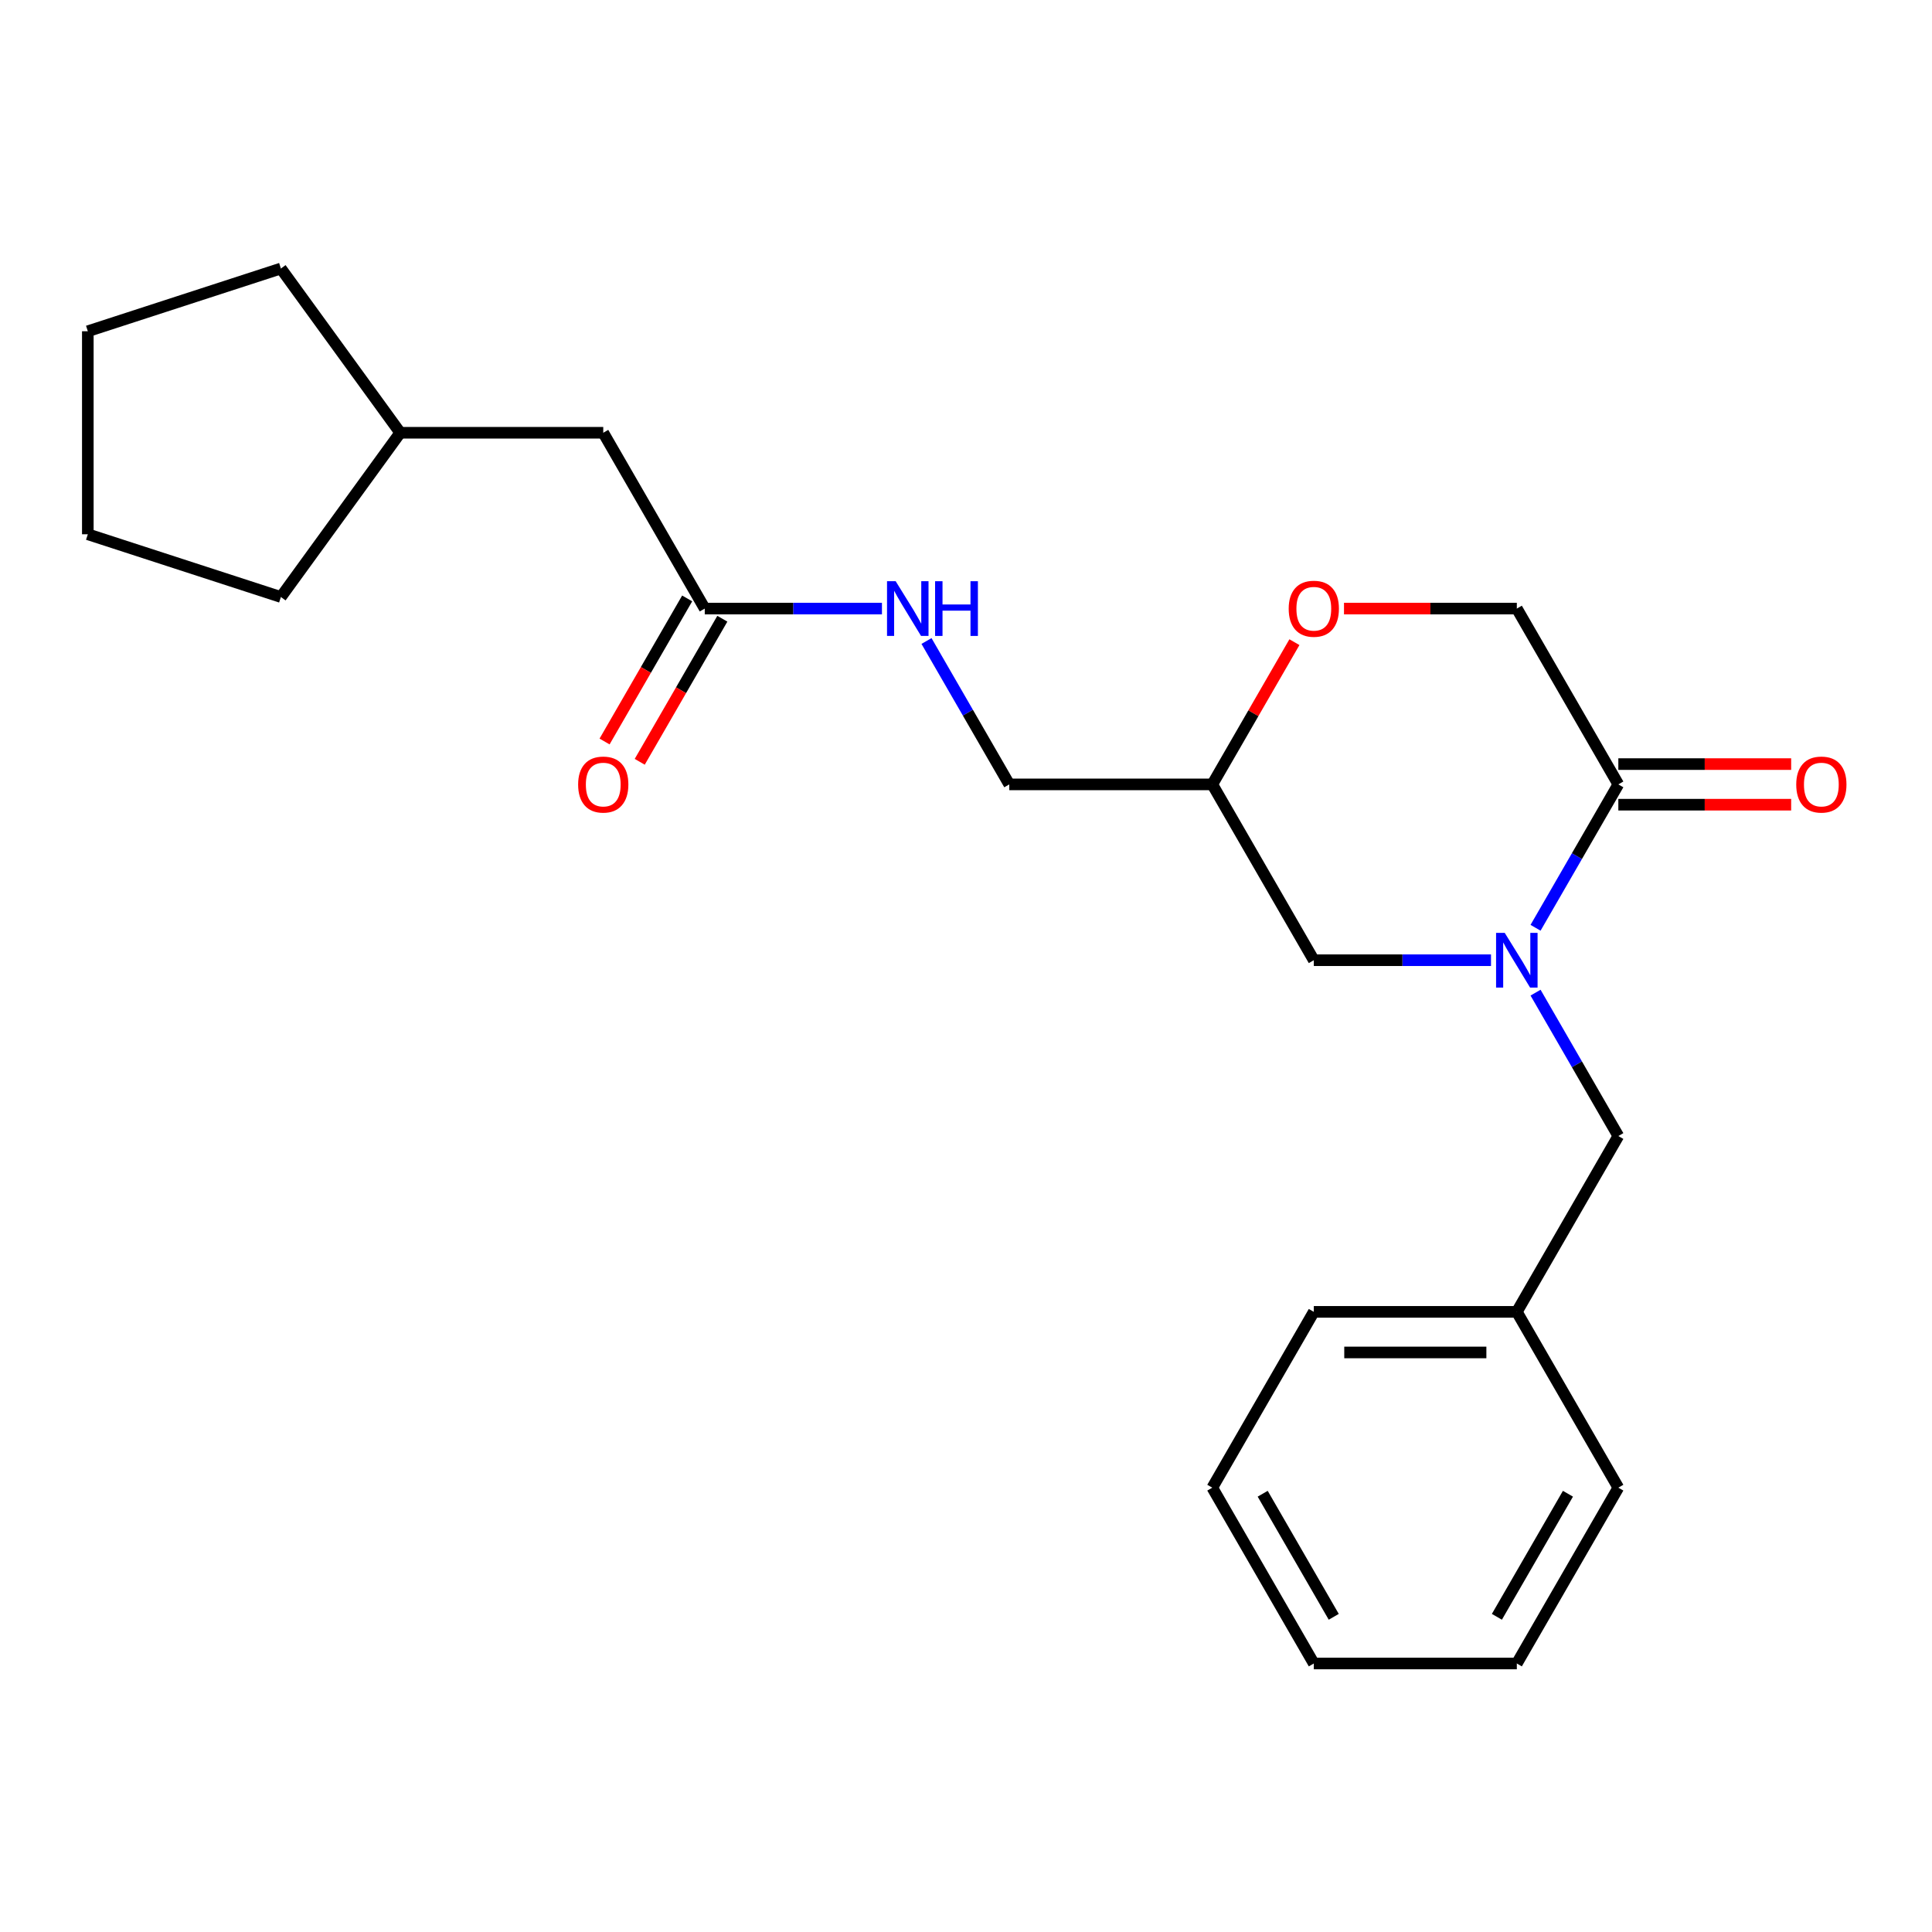 <?xml version='1.0' encoding='iso-8859-1'?>
<svg version='1.1' baseProfile='full'
              xmlns='http://www.w3.org/2000/svg'
                      xmlns:rdkit='http://www.rdkit.org/xml'
                      xmlns:xlink='http://www.w3.org/1999/xlink'
                  xml:space='preserve'
width='1000px' height='1000px' viewBox='0 0 1000 1000'>
<!-- END OF HEADER -->
<rect style='opacity:1.0;fill:#FFFFFF;stroke:none' width='1000' height='1000' x='0' y='0'> </rect>
<path class='bond-0' d='M 794.799,480.218 L 816.223,443.11' style='fill:none;fill-rule:evenodd;stroke:#0000FF;stroke-width:6px;stroke-linecap:butt;stroke-linejoin:miter;stroke-opacity:1' />
<path class='bond-0' d='M 816.223,443.11 L 837.648,406.001' style='fill:none;fill-rule:evenodd;stroke:#000000;stroke-width:6px;stroke-linecap:butt;stroke-linejoin:miter;stroke-opacity:1' />
<path class='bond-2' d='M 771.74,497.005 L 725.883,497.005' style='fill:none;fill-rule:evenodd;stroke:#0000FF;stroke-width:6px;stroke-linecap:butt;stroke-linejoin:miter;stroke-opacity:1' />
<path class='bond-2' d='M 725.883,497.005 L 680.025,497.005' style='fill:none;fill-rule:evenodd;stroke:#000000;stroke-width:6px;stroke-linecap:butt;stroke-linejoin:miter;stroke-opacity:1' />
<path class='bond-4' d='M 794.799,513.792 L 816.223,550.9' style='fill:none;fill-rule:evenodd;stroke:#0000FF;stroke-width:6px;stroke-linecap:butt;stroke-linejoin:miter;stroke-opacity:1' />
<path class='bond-4' d='M 816.223,550.9 L 837.648,588.008' style='fill:none;fill-rule:evenodd;stroke:#000000;stroke-width:6px;stroke-linecap:butt;stroke-linejoin:miter;stroke-opacity:1' />
<path class='bond-5' d='M 837.648,406.001 L 785.107,314.998' style='fill:none;fill-rule:evenodd;stroke:#000000;stroke-width:6px;stroke-linecap:butt;stroke-linejoin:miter;stroke-opacity:1' />
<path class='bond-8' d='M 837.648,416.51 L 882.375,416.51' style='fill:none;fill-rule:evenodd;stroke:#000000;stroke-width:6px;stroke-linecap:butt;stroke-linejoin:miter;stroke-opacity:1' />
<path class='bond-8' d='M 882.375,416.51 L 927.102,416.51' style='fill:none;fill-rule:evenodd;stroke:#FF0000;stroke-width:6px;stroke-linecap:butt;stroke-linejoin:miter;stroke-opacity:1' />
<path class='bond-8' d='M 837.648,395.493 L 882.375,395.493' style='fill:none;fill-rule:evenodd;stroke:#000000;stroke-width:6px;stroke-linecap:butt;stroke-linejoin:miter;stroke-opacity:1' />
<path class='bond-8' d='M 882.375,395.493 L 927.102,395.493' style='fill:none;fill-rule:evenodd;stroke:#FF0000;stroke-width:6px;stroke-linecap:butt;stroke-linejoin:miter;stroke-opacity:1' />
<path class='bond-1' d='M 669.987,332.385 L 648.736,369.193' style='fill:none;fill-rule:evenodd;stroke:#FF0000;stroke-width:6px;stroke-linecap:butt;stroke-linejoin:miter;stroke-opacity:1' />
<path class='bond-1' d='M 648.736,369.193 L 627.485,406.001' style='fill:none;fill-rule:evenodd;stroke:#000000;stroke-width:6px;stroke-linecap:butt;stroke-linejoin:miter;stroke-opacity:1' />
<path class='bond-23' d='M 695.652,314.998 L 740.38,314.998' style='fill:none;fill-rule:evenodd;stroke:#FF0000;stroke-width:6px;stroke-linecap:butt;stroke-linejoin:miter;stroke-opacity:1' />
<path class='bond-23' d='M 740.38,314.998 L 785.107,314.998' style='fill:none;fill-rule:evenodd;stroke:#000000;stroke-width:6px;stroke-linecap:butt;stroke-linejoin:miter;stroke-opacity:1' />
<path class='bond-6' d='M 680.025,497.005 L 627.485,406.001' style='fill:none;fill-rule:evenodd;stroke:#000000;stroke-width:6px;stroke-linecap:butt;stroke-linejoin:miter;stroke-opacity:1' />
<path class='bond-3' d='M 364.781,314.998 L 410.638,314.998' style='fill:none;fill-rule:evenodd;stroke:#000000;stroke-width:6px;stroke-linecap:butt;stroke-linejoin:miter;stroke-opacity:1' />
<path class='bond-3' d='M 410.638,314.998 L 456.495,314.998' style='fill:none;fill-rule:evenodd;stroke:#0000FF;stroke-width:6px;stroke-linecap:butt;stroke-linejoin:miter;stroke-opacity:1' />
<path class='bond-9' d='M 355.68,309.744 L 334.302,346.772' style='fill:none;fill-rule:evenodd;stroke:#000000;stroke-width:6px;stroke-linecap:butt;stroke-linejoin:miter;stroke-opacity:1' />
<path class='bond-9' d='M 334.302,346.772 L 312.924,383.8' style='fill:none;fill-rule:evenodd;stroke:#FF0000;stroke-width:6px;stroke-linecap:butt;stroke-linejoin:miter;stroke-opacity:1' />
<path class='bond-9' d='M 373.881,320.252 L 352.503,357.28' style='fill:none;fill-rule:evenodd;stroke:#000000;stroke-width:6px;stroke-linecap:butt;stroke-linejoin:miter;stroke-opacity:1' />
<path class='bond-9' d='M 352.503,357.28 L 331.125,394.308' style='fill:none;fill-rule:evenodd;stroke:#FF0000;stroke-width:6px;stroke-linecap:butt;stroke-linejoin:miter;stroke-opacity:1' />
<path class='bond-10' d='M 364.781,314.998 L 312.24,223.995' style='fill:none;fill-rule:evenodd;stroke:#000000;stroke-width:6px;stroke-linecap:butt;stroke-linejoin:miter;stroke-opacity:1' />
<path class='bond-12' d='M 837.648,588.008 L 785.107,679.011' style='fill:none;fill-rule:evenodd;stroke:#000000;stroke-width:6px;stroke-linecap:butt;stroke-linejoin:miter;stroke-opacity:1' />
<path class='bond-11' d='M 627.485,406.001 L 522.403,406.001' style='fill:none;fill-rule:evenodd;stroke:#000000;stroke-width:6px;stroke-linecap:butt;stroke-linejoin:miter;stroke-opacity:1' />
<path class='bond-7' d='M 479.554,331.785 L 500.979,368.893' style='fill:none;fill-rule:evenodd;stroke:#0000FF;stroke-width:6px;stroke-linecap:butt;stroke-linejoin:miter;stroke-opacity:1' />
<path class='bond-7' d='M 500.979,368.893 L 522.403,406.001' style='fill:none;fill-rule:evenodd;stroke:#000000;stroke-width:6px;stroke-linecap:butt;stroke-linejoin:miter;stroke-opacity:1' />
<path class='bond-13' d='M 312.24,223.995 L 207.158,223.995' style='fill:none;fill-rule:evenodd;stroke:#000000;stroke-width:6px;stroke-linecap:butt;stroke-linejoin:miter;stroke-opacity:1' />
<path class='bond-14' d='M 785.107,679.011 L 680.025,679.011' style='fill:none;fill-rule:evenodd;stroke:#000000;stroke-width:6px;stroke-linecap:butt;stroke-linejoin:miter;stroke-opacity:1' />
<path class='bond-14' d='M 769.345,700.028 L 695.788,700.028' style='fill:none;fill-rule:evenodd;stroke:#000000;stroke-width:6px;stroke-linecap:butt;stroke-linejoin:miter;stroke-opacity:1' />
<path class='bond-15' d='M 785.107,679.011 L 837.648,770.015' style='fill:none;fill-rule:evenodd;stroke:#000000;stroke-width:6px;stroke-linecap:butt;stroke-linejoin:miter;stroke-opacity:1' />
<path class='bond-16' d='M 207.158,223.995 L 145.393,309.008' style='fill:none;fill-rule:evenodd;stroke:#000000;stroke-width:6px;stroke-linecap:butt;stroke-linejoin:miter;stroke-opacity:1' />
<path class='bond-17' d='M 207.158,223.995 L 145.393,138.982' style='fill:none;fill-rule:evenodd;stroke:#000000;stroke-width:6px;stroke-linecap:butt;stroke-linejoin:miter;stroke-opacity:1' />
<path class='bond-19' d='M 680.025,679.011 L 627.485,770.015' style='fill:none;fill-rule:evenodd;stroke:#000000;stroke-width:6px;stroke-linecap:butt;stroke-linejoin:miter;stroke-opacity:1' />
<path class='bond-18' d='M 837.648,770.015 L 785.107,861.018' style='fill:none;fill-rule:evenodd;stroke:#000000;stroke-width:6px;stroke-linecap:butt;stroke-linejoin:miter;stroke-opacity:1' />
<path class='bond-18' d='M 811.566,773.157 L 774.787,836.859' style='fill:none;fill-rule:evenodd;stroke:#000000;stroke-width:6px;stroke-linecap:butt;stroke-linejoin:miter;stroke-opacity:1' />
<path class='bond-21' d='M 145.393,309.008 L 45.455,276.536' style='fill:none;fill-rule:evenodd;stroke:#000000;stroke-width:6px;stroke-linecap:butt;stroke-linejoin:miter;stroke-opacity:1' />
<path class='bond-20' d='M 145.393,138.982 L 45.455,171.454' style='fill:none;fill-rule:evenodd;stroke:#000000;stroke-width:6px;stroke-linecap:butt;stroke-linejoin:miter;stroke-opacity:1' />
<path class='bond-22' d='M 785.107,861.018 L 680.025,861.018' style='fill:none;fill-rule:evenodd;stroke:#000000;stroke-width:6px;stroke-linecap:butt;stroke-linejoin:miter;stroke-opacity:1' />
<path class='bond-24' d='M 627.485,770.015 L 680.025,861.018' style='fill:none;fill-rule:evenodd;stroke:#000000;stroke-width:6px;stroke-linecap:butt;stroke-linejoin:miter;stroke-opacity:1' />
<path class='bond-24' d='M 653.566,773.157 L 690.345,836.859' style='fill:none;fill-rule:evenodd;stroke:#000000;stroke-width:6px;stroke-linecap:butt;stroke-linejoin:miter;stroke-opacity:1' />
<path class='bond-25' d='M 45.455,171.454 L 45.455,276.536' style='fill:none;fill-rule:evenodd;stroke:#000000;stroke-width:6px;stroke-linecap:butt;stroke-linejoin:miter;stroke-opacity:1' />
<path  class='atom-0' d='M 778.847 482.845
L 788.127 497.845
Q 789.047 499.325, 790.527 502.005
Q 792.007 504.685, 792.087 504.845
L 792.087 482.845
L 795.847 482.845
L 795.847 511.165
L 791.967 511.165
L 782.007 494.765
Q 780.847 492.845, 779.607 490.645
Q 778.407 488.445, 778.047 487.765
L 778.047 511.165
L 774.367 511.165
L 774.367 482.845
L 778.847 482.845
' fill='#0000FF'/>
<path  class='atom-2' d='M 667.025 315.078
Q 667.025 308.278, 670.385 304.478
Q 673.745 300.678, 680.025 300.678
Q 686.305 300.678, 689.665 304.478
Q 693.025 308.278, 693.025 315.078
Q 693.025 321.958, 689.625 325.878
Q 686.225 329.758, 680.025 329.758
Q 673.785 329.758, 670.385 325.878
Q 667.025 321.998, 667.025 315.078
M 680.025 326.558
Q 684.345 326.558, 686.665 323.678
Q 689.025 320.758, 689.025 315.078
Q 689.025 309.518, 686.665 306.718
Q 684.345 303.878, 680.025 303.878
Q 675.705 303.878, 673.345 306.678
Q 671.025 309.478, 671.025 315.078
Q 671.025 320.798, 673.345 323.678
Q 675.705 326.558, 680.025 326.558
' fill='#FF0000'/>
<path  class='atom-8' d='M 463.602 300.838
L 472.882 315.838
Q 473.802 317.318, 475.282 319.998
Q 476.762 322.678, 476.842 322.838
L 476.842 300.838
L 480.602 300.838
L 480.602 329.158
L 476.722 329.158
L 466.762 312.758
Q 465.602 310.838, 464.362 308.638
Q 463.162 306.438, 462.802 305.758
L 462.802 329.158
L 459.122 329.158
L 459.122 300.838
L 463.602 300.838
' fill='#0000FF'/>
<path  class='atom-8' d='M 484.002 300.838
L 487.842 300.838
L 487.842 312.878
L 502.322 312.878
L 502.322 300.838
L 506.162 300.838
L 506.162 329.158
L 502.322 329.158
L 502.322 316.078
L 487.842 316.078
L 487.842 329.158
L 484.002 329.158
L 484.002 300.838
' fill='#0000FF'/>
<path  class='atom-9' d='M 929.729 406.081
Q 929.729 399.281, 933.089 395.481
Q 936.449 391.681, 942.729 391.681
Q 949.009 391.681, 952.369 395.481
Q 955.729 399.281, 955.729 406.081
Q 955.729 412.961, 952.329 416.881
Q 948.929 420.761, 942.729 420.761
Q 936.489 420.761, 933.089 416.881
Q 929.729 413.001, 929.729 406.081
M 942.729 417.561
Q 947.049 417.561, 949.369 414.681
Q 951.729 411.761, 951.729 406.081
Q 951.729 400.521, 949.369 397.721
Q 947.049 394.881, 942.729 394.881
Q 938.409 394.881, 936.049 397.681
Q 933.729 400.481, 933.729 406.081
Q 933.729 411.801, 936.049 414.681
Q 938.409 417.561, 942.729 417.561
' fill='#FF0000'/>
<path  class='atom-10' d='M 299.24 406.081
Q 299.24 399.281, 302.6 395.481
Q 305.96 391.681, 312.24 391.681
Q 318.52 391.681, 321.88 395.481
Q 325.24 399.281, 325.24 406.081
Q 325.24 412.961, 321.84 416.881
Q 318.44 420.761, 312.24 420.761
Q 306 420.761, 302.6 416.881
Q 299.24 413.001, 299.24 406.081
M 312.24 417.561
Q 316.56 417.561, 318.88 414.681
Q 321.24 411.761, 321.24 406.081
Q 321.24 400.521, 318.88 397.721
Q 316.56 394.881, 312.24 394.881
Q 307.92 394.881, 305.56 397.681
Q 303.24 400.481, 303.24 406.081
Q 303.24 411.801, 305.56 414.681
Q 307.92 417.561, 312.24 417.561
' fill='#FF0000'/>
</svg>
